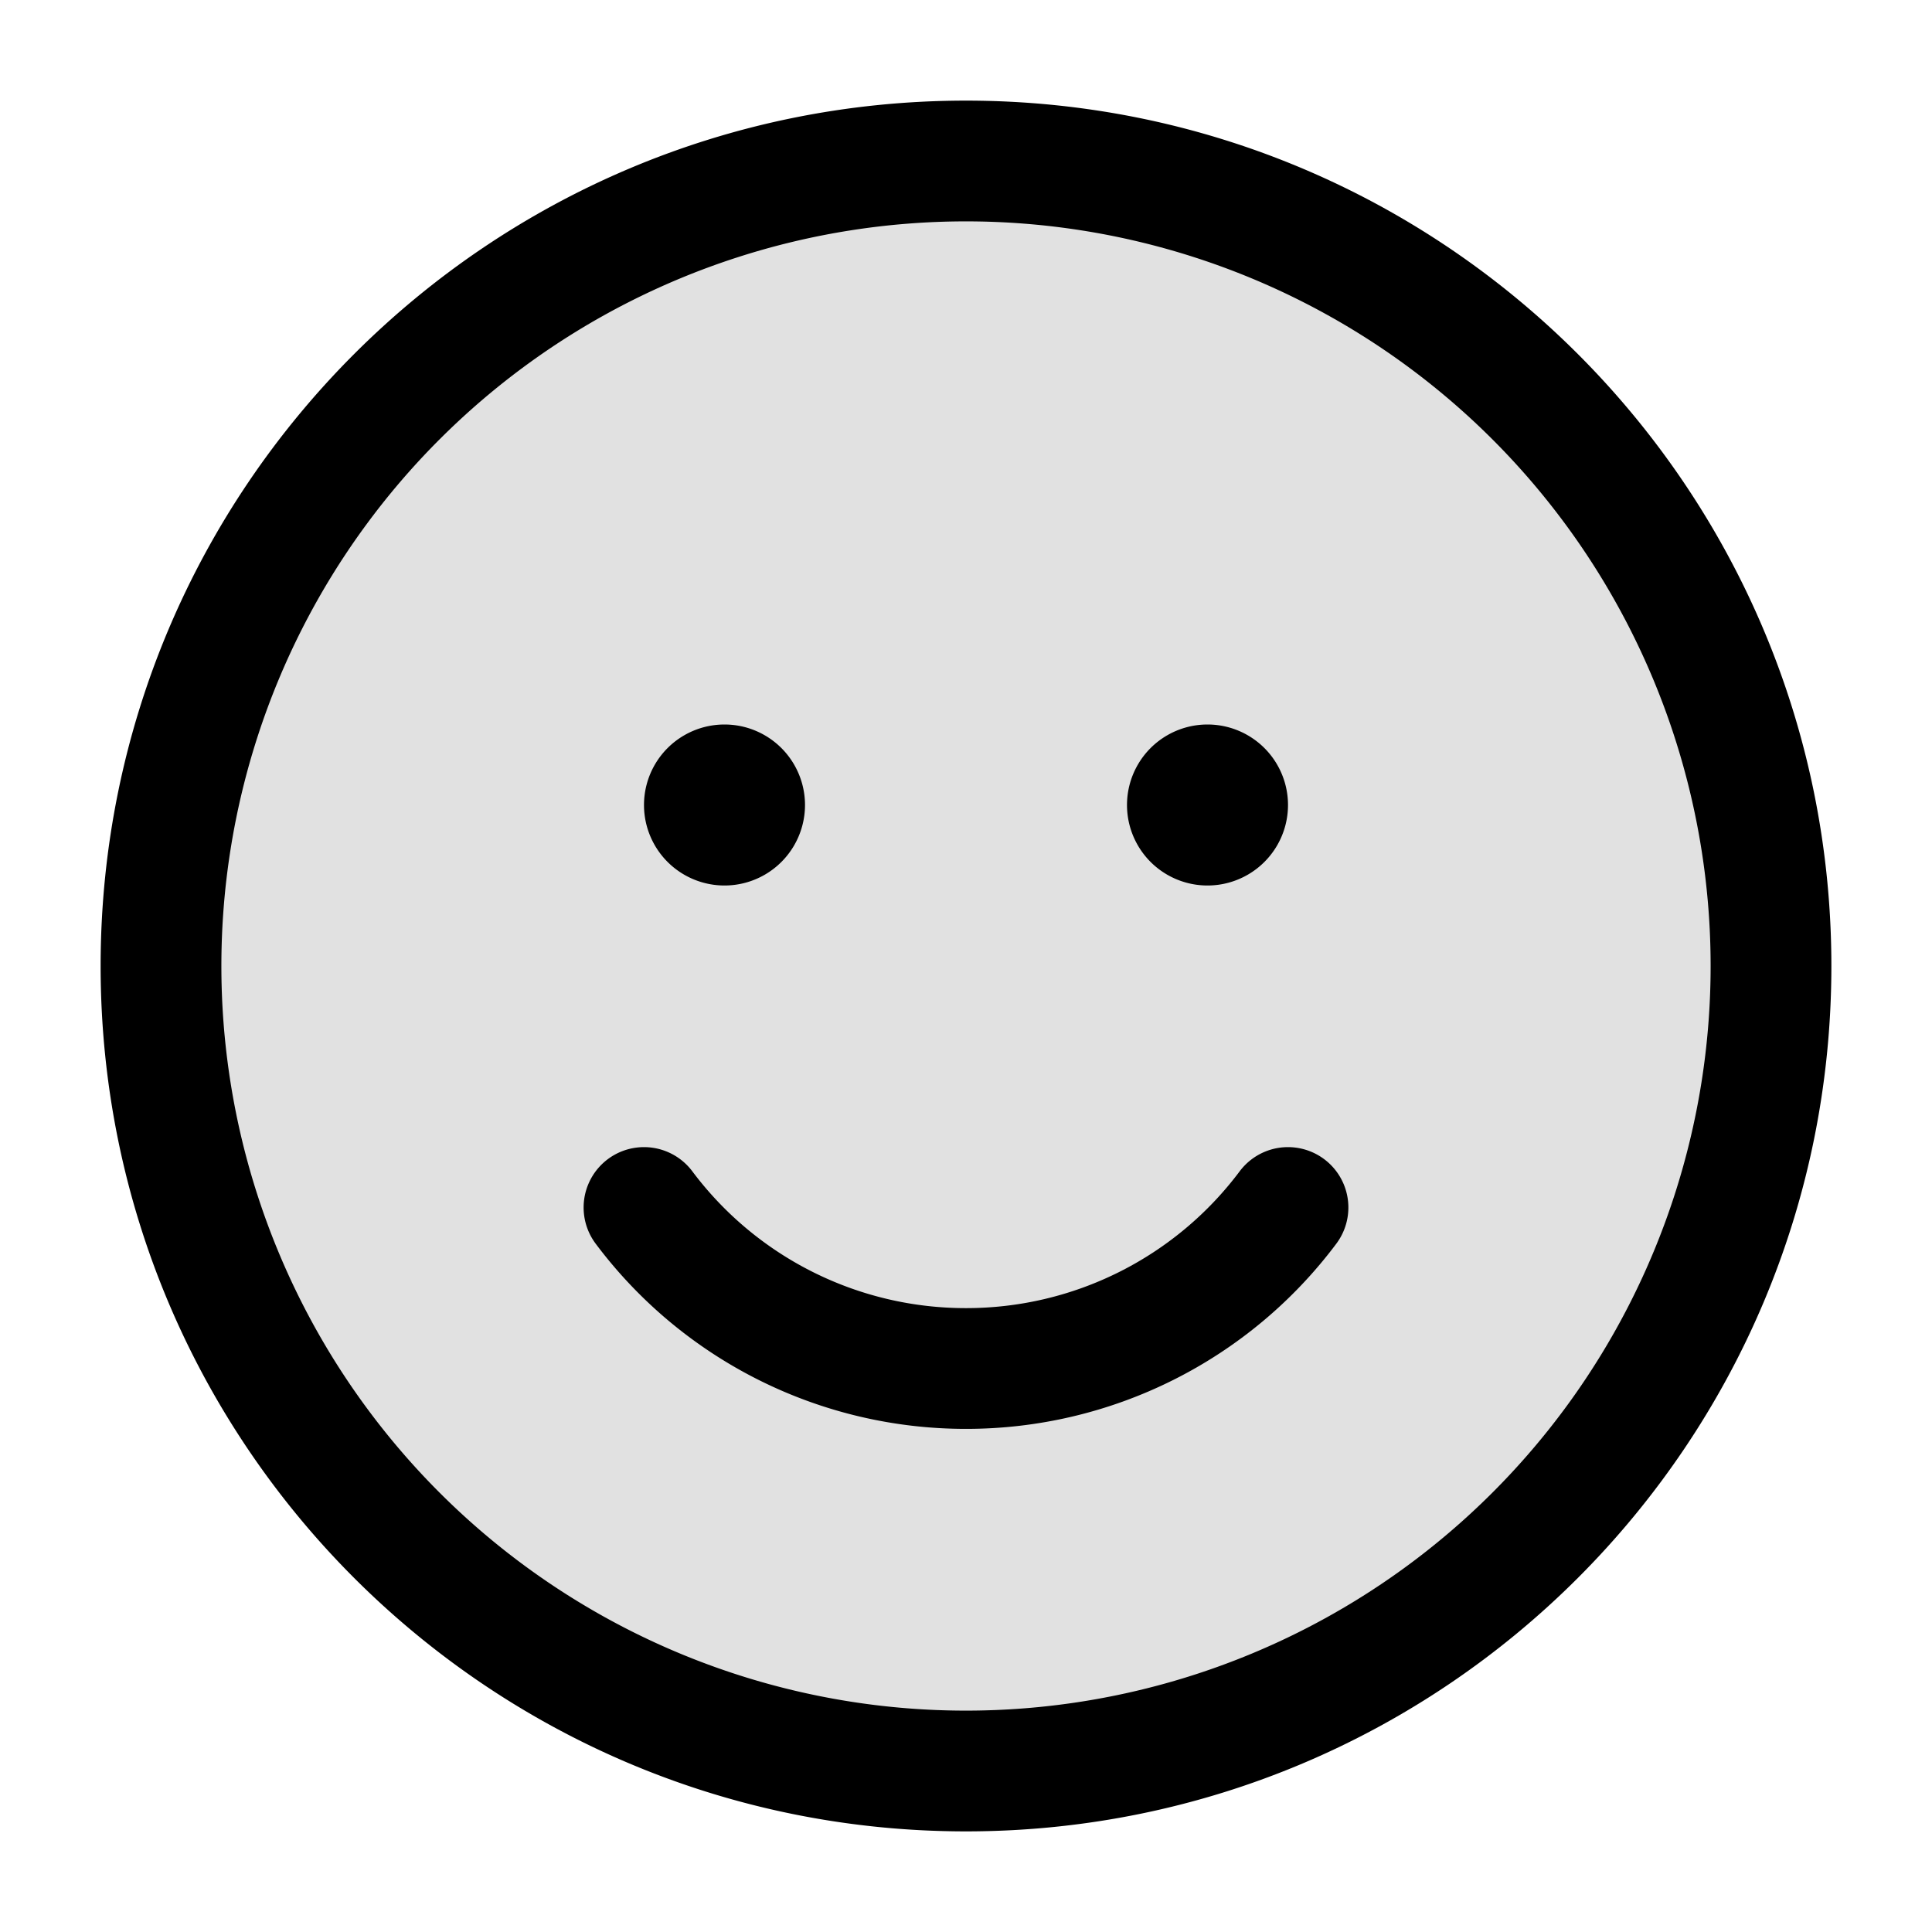 <svg xmlns="http://www.w3.org/2000/svg" width="24" height="24" fill="currentColor" viewBox="0 0 24 24">
  <rect width="20" height="20" x="2" y="2" opacity=".12" rx="10"/>
  <path fill-rule="evenodd" d="M12 1.25C6.063 1.25 1.25 6.063 1.25 12S6.063 22.75 12 22.75 22.75 17.937 22.75 12 17.937 1.25 12 1.25zM2.75 12a9.25 9.25 0 1118.5 0 9.25 9.25 0 01-18.5 0zm5.85 2.55a.75.75 0 00-1.2.9 5.742 5.742 0 004.6 2.3 5.742 5.742 0 004.6-2.3.75.75 0 10-1.2-.9 4.243 4.243 0 01-3.4 1.7 4.243 4.243 0 01-3.4-1.7zM10 10a1 1 0 11-2 0 1 1 0 012 0zm5 1a1 1 0 100-2 1 1 0 000 2z"/>
</svg>
